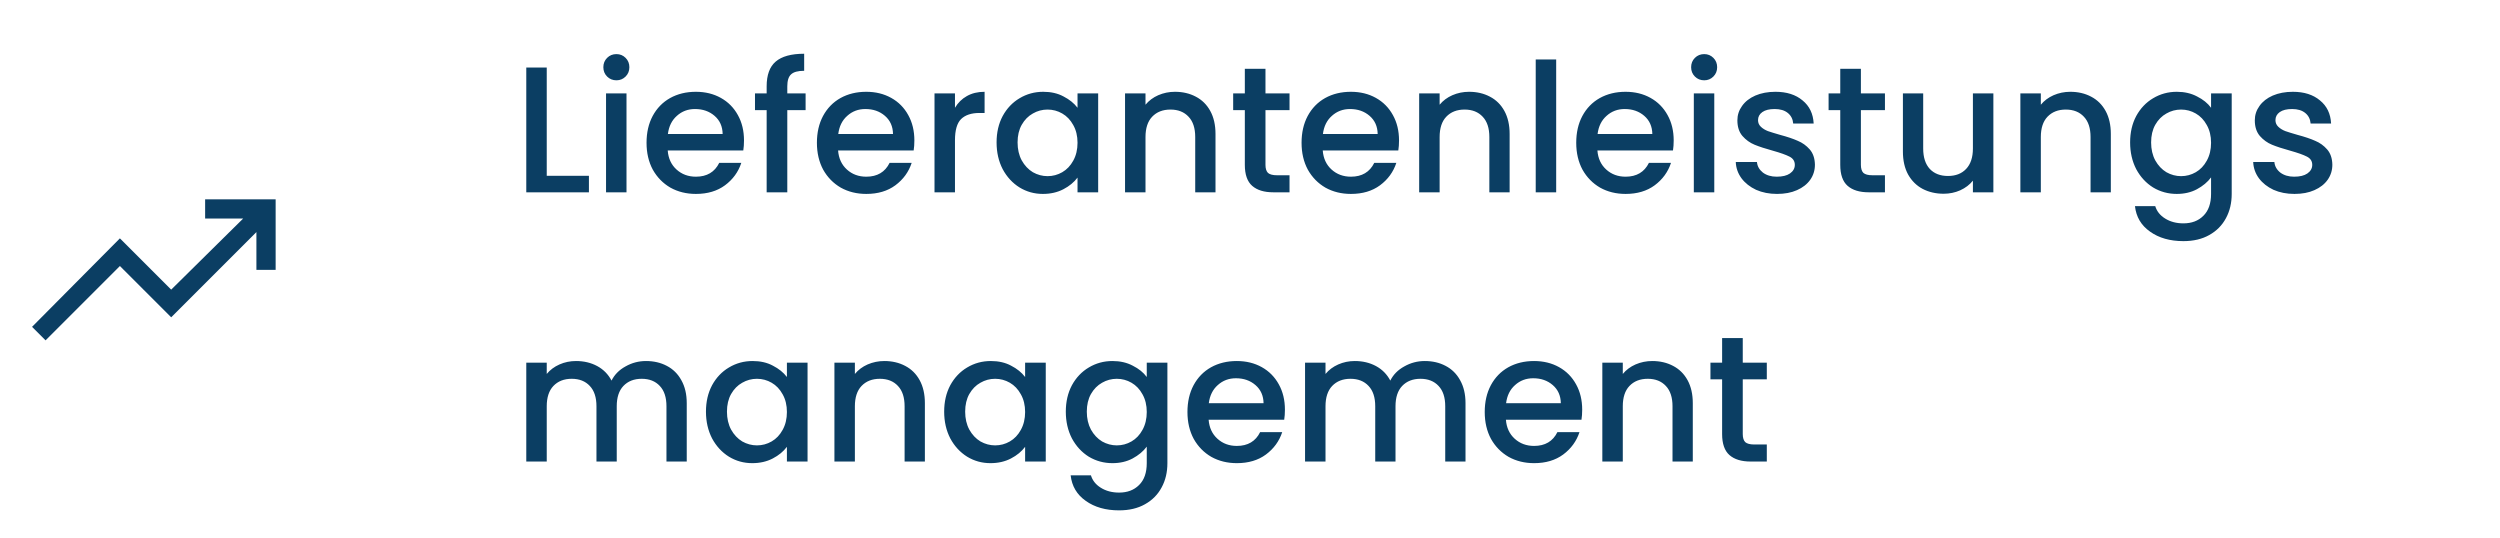 <svg xmlns="http://www.w3.org/2000/svg" width="195" height="42" viewBox="0 0 195 42" fill="none"><path d="M3.554 26.548L2.5 25.494L9.352 18.592L13.352 22.592L18.965 17.048H16V15.548H21.5V21.048H20V18.102L13.352 24.75L9.352 20.75L3.554 26.548Z" fill="#0B3E63"></path><path d="M42.646 13.712H45.936V15H41.05V5.27H42.646V13.712ZM48.083 6.264C47.793 6.264 47.551 6.166 47.355 5.97C47.159 5.774 47.061 5.531 47.061 5.242C47.061 4.953 47.159 4.71 47.355 4.514C47.551 4.318 47.793 4.22 48.083 4.22C48.363 4.22 48.601 4.318 48.797 4.514C48.993 4.71 49.091 4.953 49.091 5.242C49.091 5.531 48.993 5.774 48.797 5.97C48.601 6.166 48.363 6.264 48.083 6.264ZM48.867 7.286V15H47.271V7.286H48.867ZM58.032 10.954C58.032 11.243 58.013 11.505 57.976 11.738H52.082C52.129 12.354 52.357 12.849 52.768 13.222C53.179 13.595 53.683 13.782 54.28 13.782C55.139 13.782 55.745 13.423 56.1 12.704H57.822C57.589 13.413 57.164 13.997 56.548 14.454C55.941 14.902 55.185 15.126 54.28 15.126C53.543 15.126 52.88 14.963 52.292 14.636C51.713 14.3 51.256 13.833 50.92 13.236C50.593 12.629 50.43 11.929 50.43 11.136C50.43 10.343 50.589 9.647 50.906 9.05C51.233 8.443 51.685 7.977 52.264 7.65C52.852 7.323 53.524 7.16 54.28 7.16C55.008 7.16 55.657 7.319 56.226 7.636C56.795 7.953 57.239 8.401 57.556 8.98C57.873 9.549 58.032 10.207 58.032 10.954ZM56.366 10.45C56.357 9.862 56.147 9.391 55.736 9.036C55.325 8.681 54.817 8.504 54.21 8.504C53.659 8.504 53.188 8.681 52.796 9.036C52.404 9.381 52.171 9.853 52.096 10.45H56.366ZM62.837 8.588H61.409V15H59.799V8.588H58.889V7.286H59.799V6.74C59.799 5.853 60.032 5.209 60.499 4.808C60.975 4.397 61.717 4.192 62.725 4.192V5.522C62.239 5.522 61.899 5.615 61.703 5.802C61.507 5.979 61.409 6.292 61.409 6.74V7.286H62.837V8.588ZM71.321 10.954C71.321 11.243 71.302 11.505 71.265 11.738H65.371C65.418 12.354 65.647 12.849 66.057 13.222C66.468 13.595 66.972 13.782 67.569 13.782C68.428 13.782 69.034 13.423 69.389 12.704H71.111C70.878 13.413 70.453 13.997 69.837 14.454C69.231 14.902 68.475 15.126 67.569 15.126C66.832 15.126 66.169 14.963 65.581 14.636C65.002 14.3 64.545 13.833 64.209 13.236C63.883 12.629 63.719 11.929 63.719 11.136C63.719 10.343 63.878 9.647 64.195 9.05C64.522 8.443 64.975 7.977 65.553 7.65C66.141 7.323 66.813 7.16 67.569 7.16C68.297 7.16 68.946 7.319 69.515 7.636C70.085 7.953 70.528 8.401 70.845 8.98C71.162 9.549 71.321 10.207 71.321 10.954ZM69.655 10.45C69.646 9.862 69.436 9.391 69.025 9.036C68.615 8.681 68.106 8.504 67.499 8.504C66.948 8.504 66.477 8.681 66.085 9.036C65.693 9.381 65.46 9.853 65.385 10.45H69.655ZM74.488 8.406C74.721 8.014 75.029 7.711 75.412 7.496C75.804 7.272 76.266 7.16 76.798 7.16V8.812H76.392C75.766 8.812 75.29 8.971 74.964 9.288C74.647 9.605 74.488 10.156 74.488 10.94V15H72.892V7.286H74.488V8.406ZM77.733 11.108C77.733 10.333 77.891 9.647 78.209 9.05C78.535 8.453 78.974 7.991 79.525 7.664C80.085 7.328 80.701 7.16 81.373 7.16C81.98 7.16 82.507 7.281 82.955 7.524C83.412 7.757 83.776 8.051 84.047 8.406V7.286H85.657V15H84.047V13.852C83.776 14.216 83.407 14.519 82.941 14.762C82.474 15.005 81.942 15.126 81.345 15.126C80.682 15.126 80.076 14.958 79.525 14.622C78.974 14.277 78.535 13.801 78.209 13.194C77.891 12.578 77.733 11.883 77.733 11.108ZM84.047 11.136C84.047 10.604 83.935 10.142 83.711 9.75C83.496 9.358 83.212 9.059 82.857 8.854C82.502 8.649 82.12 8.546 81.709 8.546C81.298 8.546 80.915 8.649 80.561 8.854C80.206 9.05 79.917 9.344 79.693 9.736C79.478 10.119 79.371 10.576 79.371 11.108C79.371 11.64 79.478 12.107 79.693 12.508C79.917 12.909 80.206 13.217 80.561 13.432C80.925 13.637 81.308 13.74 81.709 13.74C82.12 13.74 82.502 13.637 82.857 13.432C83.212 13.227 83.496 12.928 83.711 12.536C83.935 12.135 84.047 11.668 84.047 11.136ZM91.645 7.16C92.252 7.16 92.793 7.286 93.269 7.538C93.754 7.79 94.132 8.163 94.403 8.658C94.674 9.153 94.809 9.75 94.809 10.45V15H93.227V10.688C93.227 9.997 93.055 9.47 92.709 9.106C92.364 8.733 91.892 8.546 91.295 8.546C90.698 8.546 90.222 8.733 89.867 9.106C89.522 9.47 89.349 9.997 89.349 10.688V15H87.753V7.286H89.349V8.168C89.611 7.851 89.942 7.603 90.343 7.426C90.754 7.249 91.188 7.16 91.645 7.16ZM98.707 8.588V12.858C98.707 13.147 98.772 13.357 98.903 13.488C99.043 13.609 99.276 13.67 99.603 13.67H100.583V15H99.323C98.604 15 98.054 14.832 97.671 14.496C97.288 14.16 97.097 13.614 97.097 12.858V8.588H96.187V7.286H97.097V5.368H98.707V7.286H100.583V8.588H98.707ZM109.124 10.954C109.124 11.243 109.105 11.505 109.068 11.738H103.174C103.221 12.354 103.449 12.849 103.86 13.222C104.271 13.595 104.775 13.782 105.372 13.782C106.231 13.782 106.837 13.423 107.192 12.704H108.914C108.681 13.413 108.256 13.997 107.64 14.454C107.033 14.902 106.277 15.126 105.372 15.126C104.635 15.126 103.972 14.963 103.384 14.636C102.805 14.3 102.348 13.833 102.012 13.236C101.685 12.629 101.522 11.929 101.522 11.136C101.522 10.343 101.681 9.647 101.998 9.05C102.325 8.443 102.777 7.977 103.356 7.65C103.944 7.323 104.616 7.16 105.372 7.16C106.1 7.16 106.749 7.319 107.318 7.636C107.887 7.953 108.331 8.401 108.648 8.98C108.965 9.549 109.124 10.207 109.124 10.954ZM107.458 10.45C107.449 9.862 107.239 9.391 106.828 9.036C106.417 8.681 105.909 8.504 105.302 8.504C104.751 8.504 104.28 8.681 103.888 9.036C103.496 9.381 103.263 9.853 103.188 10.45H107.458ZM114.587 7.16C115.193 7.16 115.735 7.286 116.211 7.538C116.696 7.79 117.074 8.163 117.345 8.658C117.615 9.153 117.751 9.75 117.751 10.45V15H116.169V10.688C116.169 9.997 115.996 9.47 115.651 9.106C115.305 8.733 114.834 8.546 114.237 8.546C113.639 8.546 113.163 8.733 112.809 9.106C112.463 9.47 112.291 9.997 112.291 10.688V15H110.695V7.286H112.291V8.168C112.552 7.851 112.883 7.603 113.285 7.426C113.695 7.249 114.129 7.16 114.587 7.16ZM121.382 4.64V15H119.786V4.64H121.382ZM130.548 10.954C130.548 11.243 130.529 11.505 130.492 11.738H124.598C124.644 12.354 124.873 12.849 125.284 13.222C125.694 13.595 126.198 13.782 126.796 13.782C127.654 13.782 128.261 13.423 128.616 12.704H130.338C130.104 13.413 129.68 13.997 129.064 14.454C128.457 14.902 127.701 15.126 126.796 15.126C126.058 15.126 125.396 14.963 124.808 14.636C124.229 14.3 123.772 13.833 123.436 13.236C123.109 12.629 122.946 11.929 122.946 11.136C122.946 10.343 123.104 9.647 123.422 9.05C123.748 8.443 124.201 7.977 124.78 7.65C125.368 7.323 126.04 7.16 126.796 7.16C127.524 7.16 128.172 7.319 128.742 7.636C129.311 7.953 129.754 8.401 130.072 8.98C130.389 9.549 130.548 10.207 130.548 10.954ZM128.882 10.45C128.872 9.862 128.662 9.391 128.252 9.036C127.841 8.681 127.332 8.504 126.726 8.504C126.175 8.504 125.704 8.681 125.312 9.036C124.92 9.381 124.686 9.853 124.612 10.45H128.882ZM132.93 6.264C132.641 6.264 132.398 6.166 132.202 5.97C132.006 5.774 131.908 5.531 131.908 5.242C131.908 4.953 132.006 4.71 132.202 4.514C132.398 4.318 132.641 4.22 132.93 4.22C133.21 4.22 133.448 4.318 133.644 4.514C133.84 4.71 133.938 4.953 133.938 5.242C133.938 5.531 133.84 5.774 133.644 5.97C133.448 6.166 133.21 6.264 132.93 6.264ZM133.714 7.286V15H132.118V7.286H133.714ZM138.61 15.126C138.003 15.126 137.457 15.019 136.972 14.804C136.496 14.58 136.118 14.281 135.838 13.908C135.558 13.525 135.408 13.101 135.39 12.634H137.042C137.07 12.961 137.224 13.236 137.504 13.46C137.793 13.675 138.152 13.782 138.582 13.782C139.03 13.782 139.375 13.698 139.618 13.53C139.87 13.353 139.996 13.129 139.996 12.858C139.996 12.569 139.856 12.354 139.576 12.214C139.305 12.074 138.871 11.92 138.274 11.752C137.695 11.593 137.224 11.439 136.86 11.29C136.496 11.141 136.178 10.912 135.908 10.604C135.646 10.296 135.516 9.89 135.516 9.386C135.516 8.975 135.637 8.602 135.88 8.266C136.122 7.921 136.468 7.65 136.916 7.454C137.373 7.258 137.896 7.16 138.484 7.16C139.361 7.16 140.066 7.384 140.598 7.832C141.139 8.271 141.428 8.873 141.466 9.638H139.87C139.842 9.293 139.702 9.017 139.45 8.812C139.198 8.607 138.857 8.504 138.428 8.504C138.008 8.504 137.686 8.583 137.462 8.742C137.238 8.901 137.126 9.111 137.126 9.372C137.126 9.577 137.2 9.75 137.35 9.89C137.499 10.03 137.681 10.142 137.896 10.226C138.11 10.301 138.428 10.399 138.848 10.52C139.408 10.669 139.865 10.823 140.22 10.982C140.584 11.131 140.896 11.355 141.158 11.654C141.419 11.953 141.554 12.349 141.564 12.844C141.564 13.283 141.442 13.675 141.2 14.02C140.957 14.365 140.612 14.636 140.164 14.832C139.725 15.028 139.207 15.126 138.61 15.126ZM145.15 8.588V12.858C145.15 13.147 145.216 13.357 145.346 13.488C145.486 13.609 145.72 13.67 146.046 13.67H147.026V15H145.766C145.048 15 144.497 14.832 144.114 14.496C143.732 14.16 143.54 13.614 143.54 12.858V8.588H142.63V7.286H143.54V5.368H145.15V7.286H147.026V8.588H145.15ZM155.483 7.286V15H153.887V14.09C153.635 14.407 153.304 14.659 152.893 14.846C152.492 15.023 152.063 15.112 151.605 15.112C150.999 15.112 150.453 14.986 149.967 14.734C149.491 14.482 149.113 14.109 148.833 13.614C148.563 13.119 148.427 12.522 148.427 11.822V7.286H150.009V11.584C150.009 12.275 150.182 12.807 150.527 13.18C150.873 13.544 151.344 13.726 151.941 13.726C152.539 13.726 153.01 13.544 153.355 13.18C153.71 12.807 153.887 12.275 153.887 11.584V7.286H155.483ZM161.481 7.16C162.088 7.16 162.629 7.286 163.105 7.538C163.59 7.79 163.968 8.163 164.239 8.658C164.51 9.153 164.645 9.75 164.645 10.45V15H163.063V10.688C163.063 9.997 162.89 9.47 162.545 9.106C162.2 8.733 161.728 8.546 161.131 8.546C160.534 8.546 160.058 8.733 159.703 9.106C159.358 9.47 159.185 9.997 159.185 10.688V15H157.589V7.286H159.185V8.168C159.446 7.851 159.778 7.603 160.179 7.426C160.59 7.249 161.024 7.16 161.481 7.16ZM169.789 7.16C170.386 7.16 170.914 7.281 171.371 7.524C171.838 7.757 172.202 8.051 172.463 8.406V7.286H174.073V15.126C174.073 15.835 173.924 16.465 173.625 17.016C173.326 17.576 172.892 18.015 172.323 18.332C171.763 18.649 171.091 18.808 170.307 18.808C169.262 18.808 168.394 18.561 167.703 18.066C167.012 17.581 166.62 16.918 166.527 16.078H168.109C168.23 16.479 168.487 16.801 168.879 17.044C169.28 17.296 169.756 17.422 170.307 17.422C170.951 17.422 171.469 17.226 171.861 16.834C172.262 16.442 172.463 15.873 172.463 15.126V13.838C172.192 14.202 171.824 14.51 171.357 14.762C170.9 15.005 170.377 15.126 169.789 15.126C169.117 15.126 168.501 14.958 167.941 14.622C167.39 14.277 166.952 13.801 166.625 13.194C166.308 12.578 166.149 11.883 166.149 11.108C166.149 10.333 166.308 9.647 166.625 9.05C166.952 8.453 167.39 7.991 167.941 7.664C168.501 7.328 169.117 7.16 169.789 7.16ZM172.463 11.136C172.463 10.604 172.351 10.142 172.127 9.75C171.912 9.358 171.628 9.059 171.273 8.854C170.918 8.649 170.536 8.546 170.125 8.546C169.714 8.546 169.332 8.649 168.977 8.854C168.622 9.05 168.333 9.344 168.109 9.736C167.894 10.119 167.787 10.576 167.787 11.108C167.787 11.64 167.894 12.107 168.109 12.508C168.333 12.909 168.622 13.217 168.977 13.432C169.341 13.637 169.724 13.74 170.125 13.74C170.536 13.74 170.918 13.637 171.273 13.432C171.628 13.227 171.912 12.928 172.127 12.536C172.351 12.135 172.463 11.668 172.463 11.136ZM178.969 15.126C178.362 15.126 177.816 15.019 177.331 14.804C176.855 14.58 176.477 14.281 176.197 13.908C175.917 13.525 175.768 13.101 175.749 12.634H177.401C177.429 12.961 177.583 13.236 177.863 13.46C178.152 13.675 178.512 13.782 178.941 13.782C179.389 13.782 179.734 13.698 179.977 13.53C180.229 13.353 180.355 13.129 180.355 12.858C180.355 12.569 180.215 12.354 179.935 12.214C179.664 12.074 179.23 11.92 178.633 11.752C178.054 11.593 177.583 11.439 177.219 11.29C176.855 11.141 176.538 10.912 176.267 10.604C176.006 10.296 175.875 9.89 175.875 9.386C175.875 8.975 175.996 8.602 176.239 8.266C176.482 7.921 176.827 7.65 177.275 7.454C177.732 7.258 178.255 7.16 178.843 7.16C179.72 7.16 180.425 7.384 180.957 7.832C181.498 8.271 181.788 8.873 181.825 9.638H180.229C180.201 9.293 180.061 9.017 179.809 8.812C179.557 8.607 179.216 8.504 178.787 8.504C178.367 8.504 178.045 8.583 177.821 8.742C177.597 8.901 177.485 9.111 177.485 9.372C177.485 9.577 177.56 9.75 177.709 9.89C177.858 10.03 178.04 10.142 178.255 10.226C178.47 10.301 178.787 10.399 179.207 10.52C179.767 10.669 180.224 10.823 180.579 10.982C180.943 11.131 181.256 11.355 181.517 11.654C181.778 11.953 181.914 12.349 181.923 12.844C181.923 13.283 181.802 13.675 181.559 14.02C181.316 14.365 180.971 14.636 180.523 14.832C180.084 15.028 179.566 15.126 178.969 15.126ZM50.388 28.16C50.995 28.16 51.536 28.286 52.012 28.538C52.497 28.79 52.875 29.163 53.146 29.658C53.426 30.153 53.566 30.75 53.566 31.45V36H51.984V31.688C51.984 30.997 51.811 30.47 51.466 30.106C51.121 29.733 50.649 29.546 50.052 29.546C49.455 29.546 48.979 29.733 48.624 30.106C48.279 30.47 48.106 30.997 48.106 31.688V36H46.524V31.688C46.524 30.997 46.351 30.47 46.006 30.106C45.661 29.733 45.189 29.546 44.592 29.546C43.995 29.546 43.519 29.733 43.164 30.106C42.819 30.47 42.646 30.997 42.646 31.688V36H41.05V28.286H42.646V29.168C42.907 28.851 43.239 28.603 43.64 28.426C44.041 28.249 44.471 28.16 44.928 28.16C45.544 28.16 46.095 28.291 46.58 28.552C47.065 28.813 47.439 29.191 47.7 29.686C47.933 29.219 48.297 28.851 48.792 28.58C49.287 28.3 49.819 28.16 50.388 28.16ZM55.065 32.108C55.065 31.333 55.224 30.647 55.541 30.05C55.867 29.453 56.306 28.991 56.857 28.664C57.417 28.328 58.033 28.16 58.705 28.16C59.312 28.16 59.839 28.281 60.287 28.524C60.744 28.757 61.108 29.051 61.379 29.406V28.286H62.989V36H61.379V34.852C61.108 35.216 60.739 35.519 60.273 35.762C59.806 36.005 59.274 36.126 58.677 36.126C58.014 36.126 57.407 35.958 56.857 35.622C56.306 35.277 55.867 34.801 55.541 34.194C55.224 33.578 55.065 32.883 55.065 32.108ZM61.379 32.136C61.379 31.604 61.267 31.142 61.043 30.75C60.828 30.358 60.544 30.059 60.189 29.854C59.834 29.649 59.452 29.546 59.041 29.546C58.63 29.546 58.248 29.649 57.893 29.854C57.538 30.05 57.249 30.344 57.025 30.736C56.81 31.119 56.703 31.576 56.703 32.108C56.703 32.64 56.81 33.107 57.025 33.508C57.249 33.909 57.538 34.217 57.893 34.432C58.257 34.637 58.639 34.74 59.041 34.74C59.452 34.74 59.834 34.637 60.189 34.432C60.544 34.227 60.828 33.928 61.043 33.536C61.267 33.135 61.379 32.668 61.379 32.136ZM68.977 28.16C69.584 28.16 70.125 28.286 70.601 28.538C71.087 28.79 71.465 29.163 71.735 29.658C72.006 30.153 72.141 30.75 72.141 31.45V36H70.559V31.688C70.559 30.997 70.386 30.47 70.041 30.106C69.696 29.733 69.225 29.546 68.627 29.546C68.03 29.546 67.554 29.733 67.199 30.106C66.854 30.47 66.681 30.997 66.681 31.688V36H65.085V28.286H66.681V29.168C66.942 28.851 67.274 28.603 67.675 28.426C68.086 28.249 68.52 28.16 68.977 28.16ZM73.645 32.108C73.645 31.333 73.804 30.647 74.121 30.05C74.448 29.453 74.886 28.991 75.437 28.664C75.997 28.328 76.613 28.16 77.285 28.16C77.892 28.16 78.419 28.281 78.867 28.524C79.324 28.757 79.688 29.051 79.959 29.406V28.286H81.569V36H79.959V34.852C79.688 35.216 79.32 35.519 78.853 35.762C78.386 36.005 77.854 36.126 77.257 36.126C76.594 36.126 75.988 35.958 75.437 35.622C74.886 35.277 74.448 34.801 74.121 34.194C73.804 33.578 73.645 32.883 73.645 32.108ZM79.959 32.136C79.959 31.604 79.847 31.142 79.623 30.75C79.408 30.358 79.124 30.059 78.769 29.854C78.414 29.649 78.032 29.546 77.621 29.546C77.21 29.546 76.828 29.649 76.473 29.854C76.118 30.05 75.829 30.344 75.605 30.736C75.39 31.119 75.283 31.576 75.283 32.108C75.283 32.64 75.39 33.107 75.605 33.508C75.829 33.909 76.118 34.217 76.473 34.432C76.837 34.637 77.22 34.74 77.621 34.74C78.032 34.74 78.414 34.637 78.769 34.432C79.124 34.227 79.408 33.928 79.623 33.536C79.847 33.135 79.959 32.668 79.959 32.136ZM86.773 28.16C87.371 28.16 87.898 28.281 88.355 28.524C88.822 28.757 89.186 29.051 89.447 29.406V28.286H91.057V36.126C91.057 36.835 90.908 37.465 90.609 38.016C90.311 38.576 89.877 39.015 89.307 39.332C88.747 39.649 88.075 39.808 87.291 39.808C86.246 39.808 85.378 39.561 84.687 39.066C83.997 38.581 83.605 37.918 83.511 37.078H85.093C85.215 37.479 85.471 37.801 85.863 38.044C86.265 38.296 86.741 38.422 87.291 38.422C87.935 38.422 88.453 38.226 88.845 37.834C89.247 37.442 89.447 36.873 89.447 36.126V34.838C89.177 35.202 88.808 35.51 88.341 35.762C87.884 36.005 87.361 36.126 86.773 36.126C86.101 36.126 85.485 35.958 84.925 35.622C84.375 35.277 83.936 34.801 83.609 34.194C83.292 33.578 83.133 32.883 83.133 32.108C83.133 31.333 83.292 30.647 83.609 30.05C83.936 29.453 84.375 28.991 84.925 28.664C85.485 28.328 86.101 28.16 86.773 28.16ZM89.447 32.136C89.447 31.604 89.335 31.142 89.111 30.75C88.897 30.358 88.612 30.059 88.257 29.854C87.903 29.649 87.52 29.546 87.109 29.546C86.699 29.546 86.316 29.649 85.961 29.854C85.607 30.05 85.317 30.344 85.093 30.736C84.879 31.119 84.771 31.576 84.771 32.108C84.771 32.64 84.879 33.107 85.093 33.508C85.317 33.909 85.607 34.217 85.961 34.432C86.325 34.637 86.708 34.74 87.109 34.74C87.52 34.74 87.903 34.637 88.257 34.432C88.612 34.227 88.897 33.928 89.111 33.536C89.335 33.135 89.447 32.668 89.447 32.136ZM100.224 31.954C100.224 32.243 100.205 32.505 100.168 32.738H94.273C94.32 33.354 94.549 33.849 94.96 34.222C95.37 34.595 95.874 34.782 96.472 34.782C97.33 34.782 97.937 34.423 98.291 33.704H100.014C99.78 34.413 99.356 34.997 98.74 35.454C98.133 35.902 97.377 36.126 96.472 36.126C95.734 36.126 95.072 35.963 94.484 35.636C93.905 35.3 93.448 34.833 93.112 34.236C92.785 33.629 92.621 32.929 92.621 32.136C92.621 31.343 92.78 30.647 93.097 30.05C93.424 29.443 93.877 28.977 94.456 28.65C95.043 28.323 95.716 28.16 96.472 28.16C97.2 28.16 97.848 28.319 98.418 28.636C98.987 28.953 99.43 29.401 99.748 29.98C100.065 30.549 100.224 31.207 100.224 31.954ZM98.558 31.45C98.548 30.862 98.338 30.391 97.927 30.036C97.517 29.681 97.008 29.504 96.401 29.504C95.851 29.504 95.379 29.681 94.987 30.036C94.596 30.381 94.362 30.853 94.287 31.45H98.558ZM111.132 28.16C111.739 28.16 112.28 28.286 112.756 28.538C113.241 28.79 113.619 29.163 113.89 29.658C114.17 30.153 114.31 30.75 114.31 31.45V36H112.728V31.688C112.728 30.997 112.555 30.47 112.21 30.106C111.865 29.733 111.393 29.546 110.796 29.546C110.199 29.546 109.723 29.733 109.368 30.106C109.023 30.47 108.85 30.997 108.85 31.688V36H107.268V31.688C107.268 30.997 107.095 30.47 106.75 30.106C106.405 29.733 105.933 29.546 105.336 29.546C104.739 29.546 104.263 29.733 103.908 30.106C103.563 30.47 103.39 30.997 103.39 31.688V36H101.794V28.286H103.39V29.168C103.651 28.851 103.983 28.603 104.384 28.426C104.785 28.249 105.215 28.16 105.672 28.16C106.288 28.16 106.839 28.291 107.324 28.552C107.809 28.813 108.183 29.191 108.444 29.686C108.677 29.219 109.041 28.851 109.536 28.58C110.031 28.3 110.563 28.16 111.132 28.16ZM123.411 31.954C123.411 32.243 123.392 32.505 123.355 32.738H117.461C117.508 33.354 117.736 33.849 118.147 34.222C118.558 34.595 119.062 34.782 119.659 34.782C120.518 34.782 121.124 34.423 121.479 33.704H123.201C122.968 34.413 122.543 34.997 121.927 35.454C121.32 35.902 120.564 36.126 119.659 36.126C118.922 36.126 118.259 35.963 117.671 35.636C117.092 35.3 116.635 34.833 116.299 34.236C115.972 33.629 115.809 32.929 115.809 32.136C115.809 31.343 115.968 30.647 116.285 30.05C116.612 29.443 117.064 28.977 117.643 28.65C118.231 28.323 118.903 28.16 119.659 28.16C120.387 28.16 121.036 28.319 121.605 28.636C122.174 28.953 122.618 29.401 122.935 29.98C123.252 30.549 123.411 31.207 123.411 31.954ZM121.745 31.45C121.736 30.862 121.526 30.391 121.115 30.036C120.704 29.681 120.196 29.504 119.589 29.504C119.038 29.504 118.567 29.681 118.175 30.036C117.783 30.381 117.55 30.853 117.475 31.45H121.745ZM128.874 28.16C129.48 28.16 130.022 28.286 130.498 28.538C130.983 28.79 131.361 29.163 131.632 29.658C131.902 30.153 132.038 30.75 132.038 31.45V36H130.456V31.688C130.456 30.997 130.283 30.47 129.938 30.106C129.592 29.733 129.121 29.546 128.524 29.546C127.926 29.546 127.45 29.733 127.096 30.106C126.75 30.47 126.578 30.997 126.578 31.688V36H124.982V28.286H126.578V29.168C126.839 28.851 127.17 28.603 127.572 28.426C127.982 28.249 128.416 28.16 128.874 28.16ZM135.935 29.588V33.858C135.935 34.147 136.001 34.357 136.131 34.488C136.271 34.609 136.505 34.67 136.831 34.67H137.811V36H136.551C135.833 36 135.282 35.832 134.899 35.496C134.517 35.16 134.325 34.614 134.325 33.858V29.588H133.415V28.286H134.325V26.368H135.935V28.286H137.811V29.588H135.935Z" fill="#0B3E63"></path></svg>